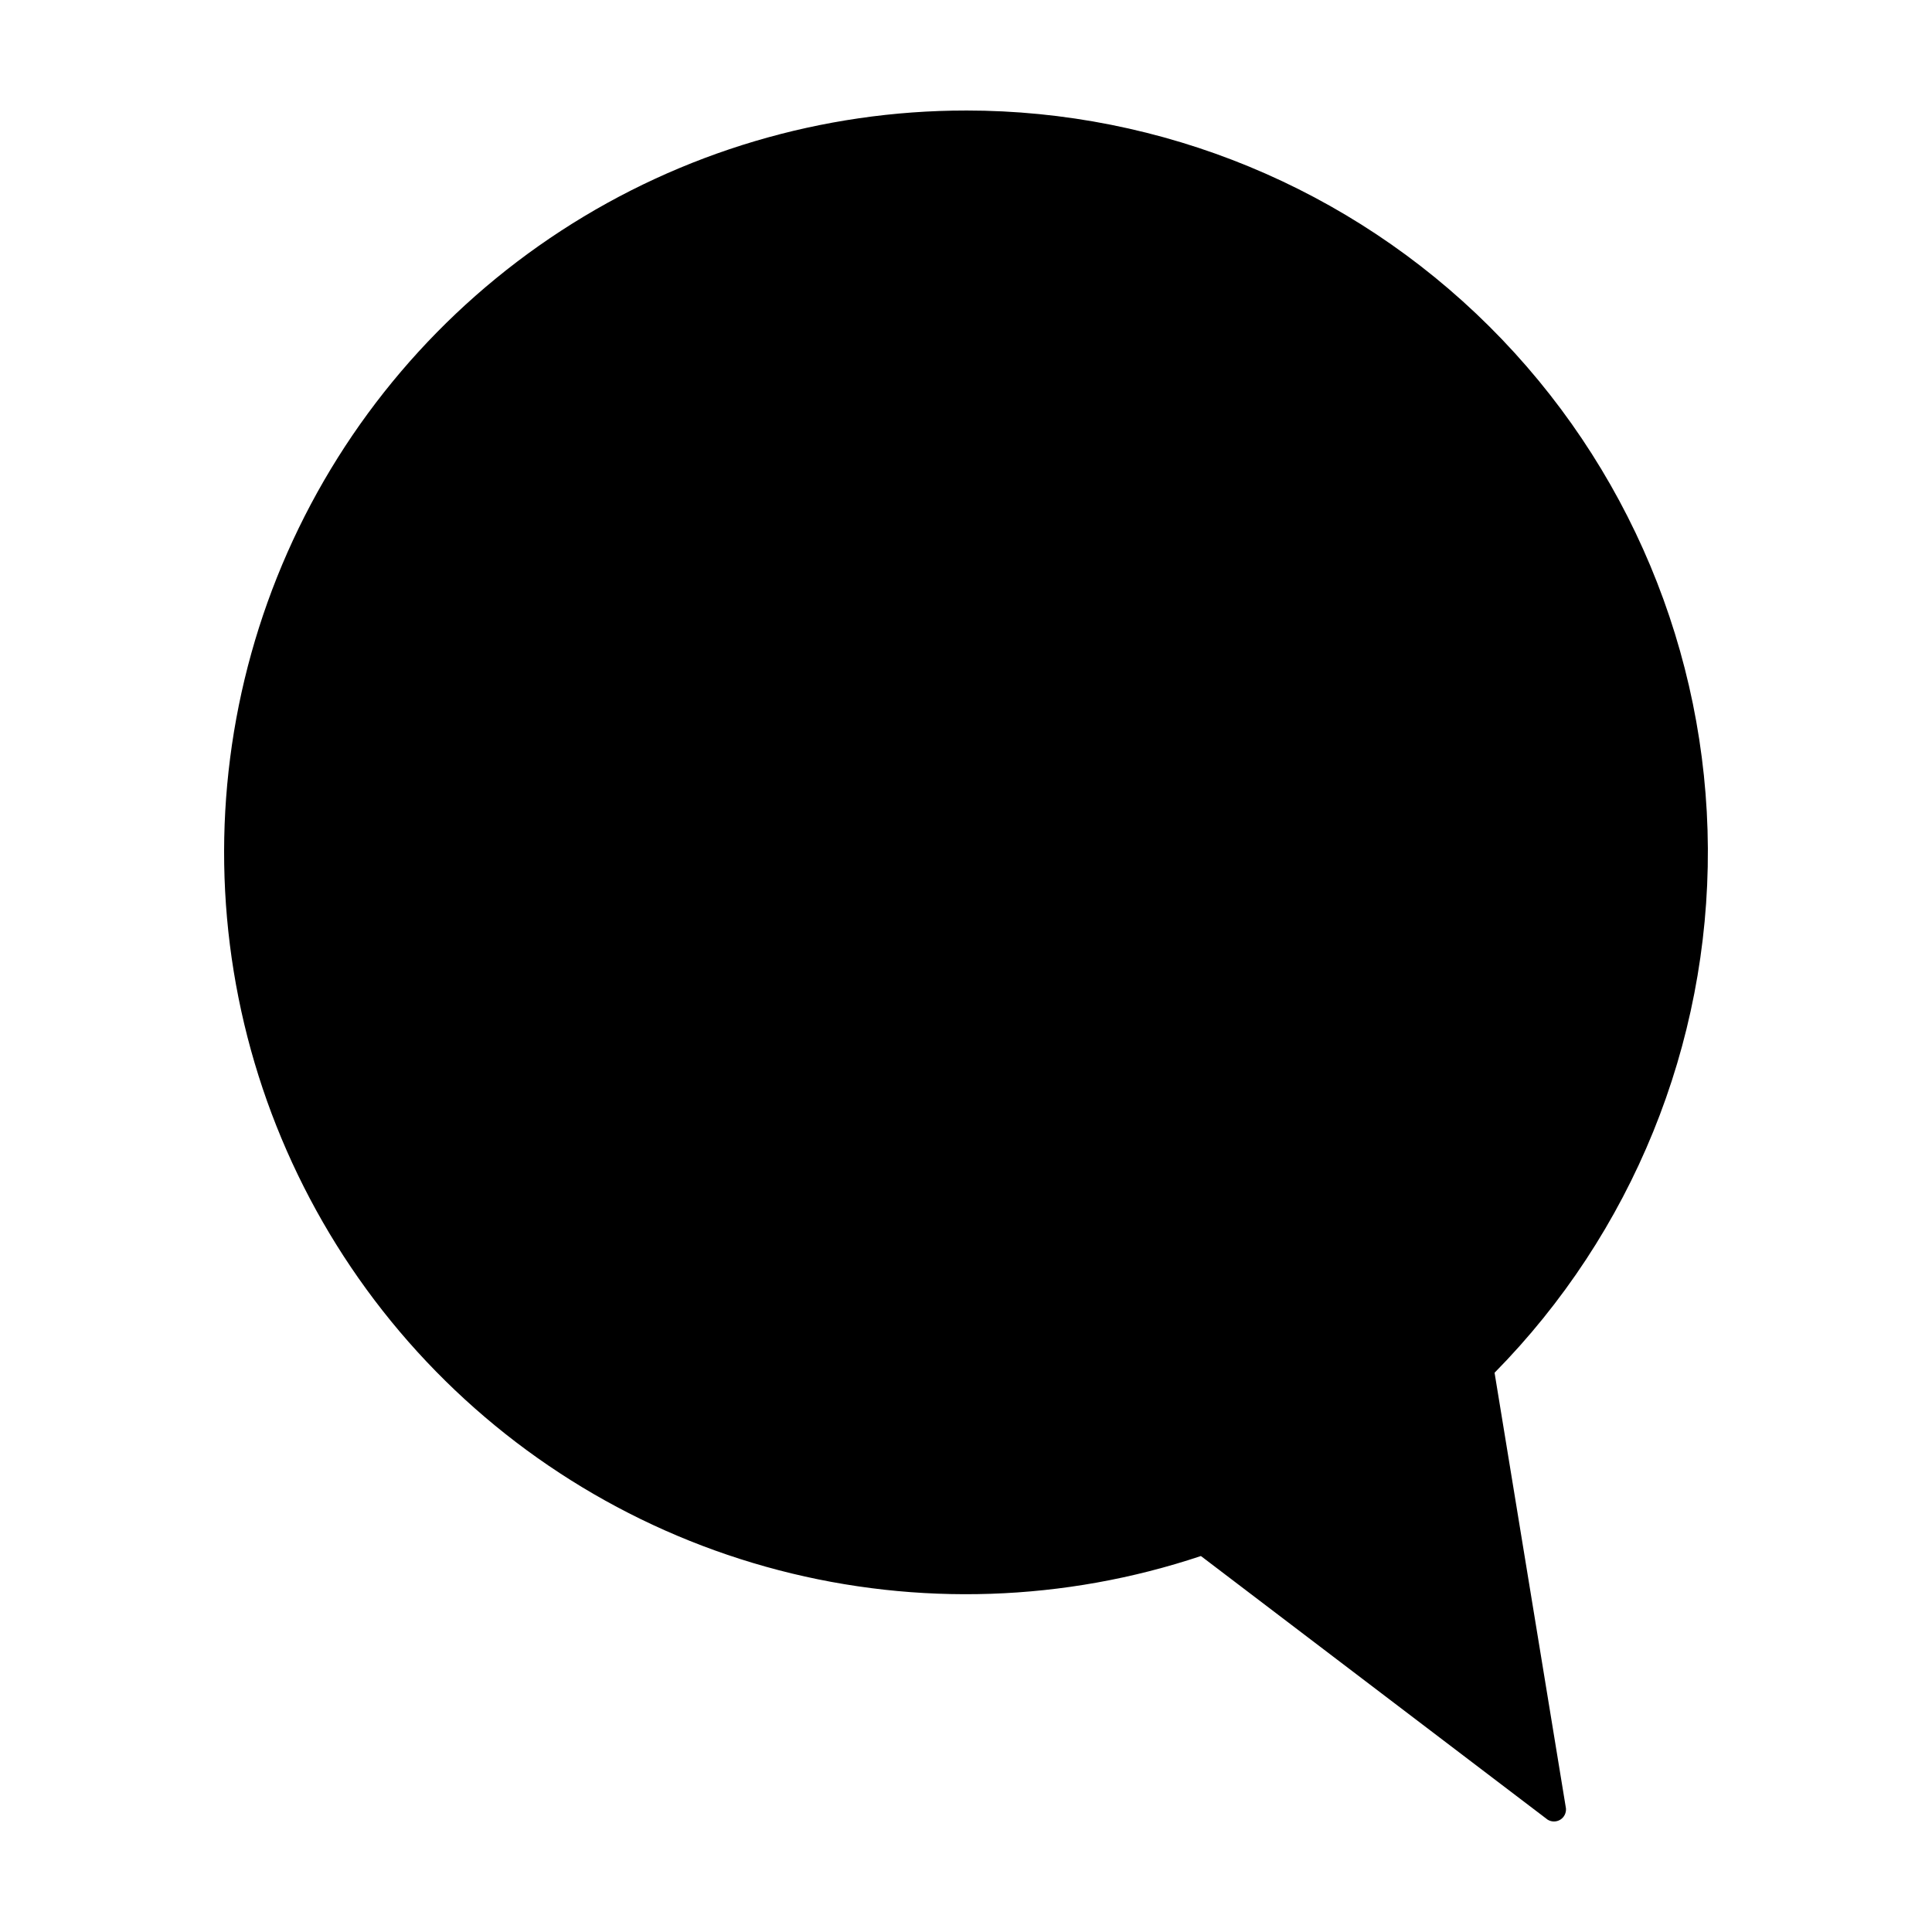 <?xml version="1.0" encoding="UTF-8"?>
<!-- Uploaded to: SVG Repo, www.svgrepo.com, Generator: SVG Repo Mixer Tools -->
<svg fill="#000000" width="800px" height="800px" version="1.1" viewBox="144 144 512 512" xmlns="http://www.w3.org/2000/svg">
 <path d="m400 173.29c-38.098-0.004-75.379 11.062-107.3 31.855-31.922 20.789-57.121 50.406-72.523 85.254-15.402 34.844-20.352 73.414-14.242 111.02 6.113 37.605 23.02 72.625 48.664 100.8 25.641 28.172 58.922 48.289 95.785 57.902 36.867 9.613 75.73 8.309 111.87-3.758l91.895 69.875c1.027 0.629 2.32 0.629 3.348-0.004 1.023-0.633 1.602-1.793 1.496-2.992l-18.918-115.45c36.469-37.02 56.789-86.977 56.527-138.94-0.266-51.965-21.094-101.71-57.934-138.36-36.844-36.648-86.695-57.215-138.66-57.207z"/>
</svg>